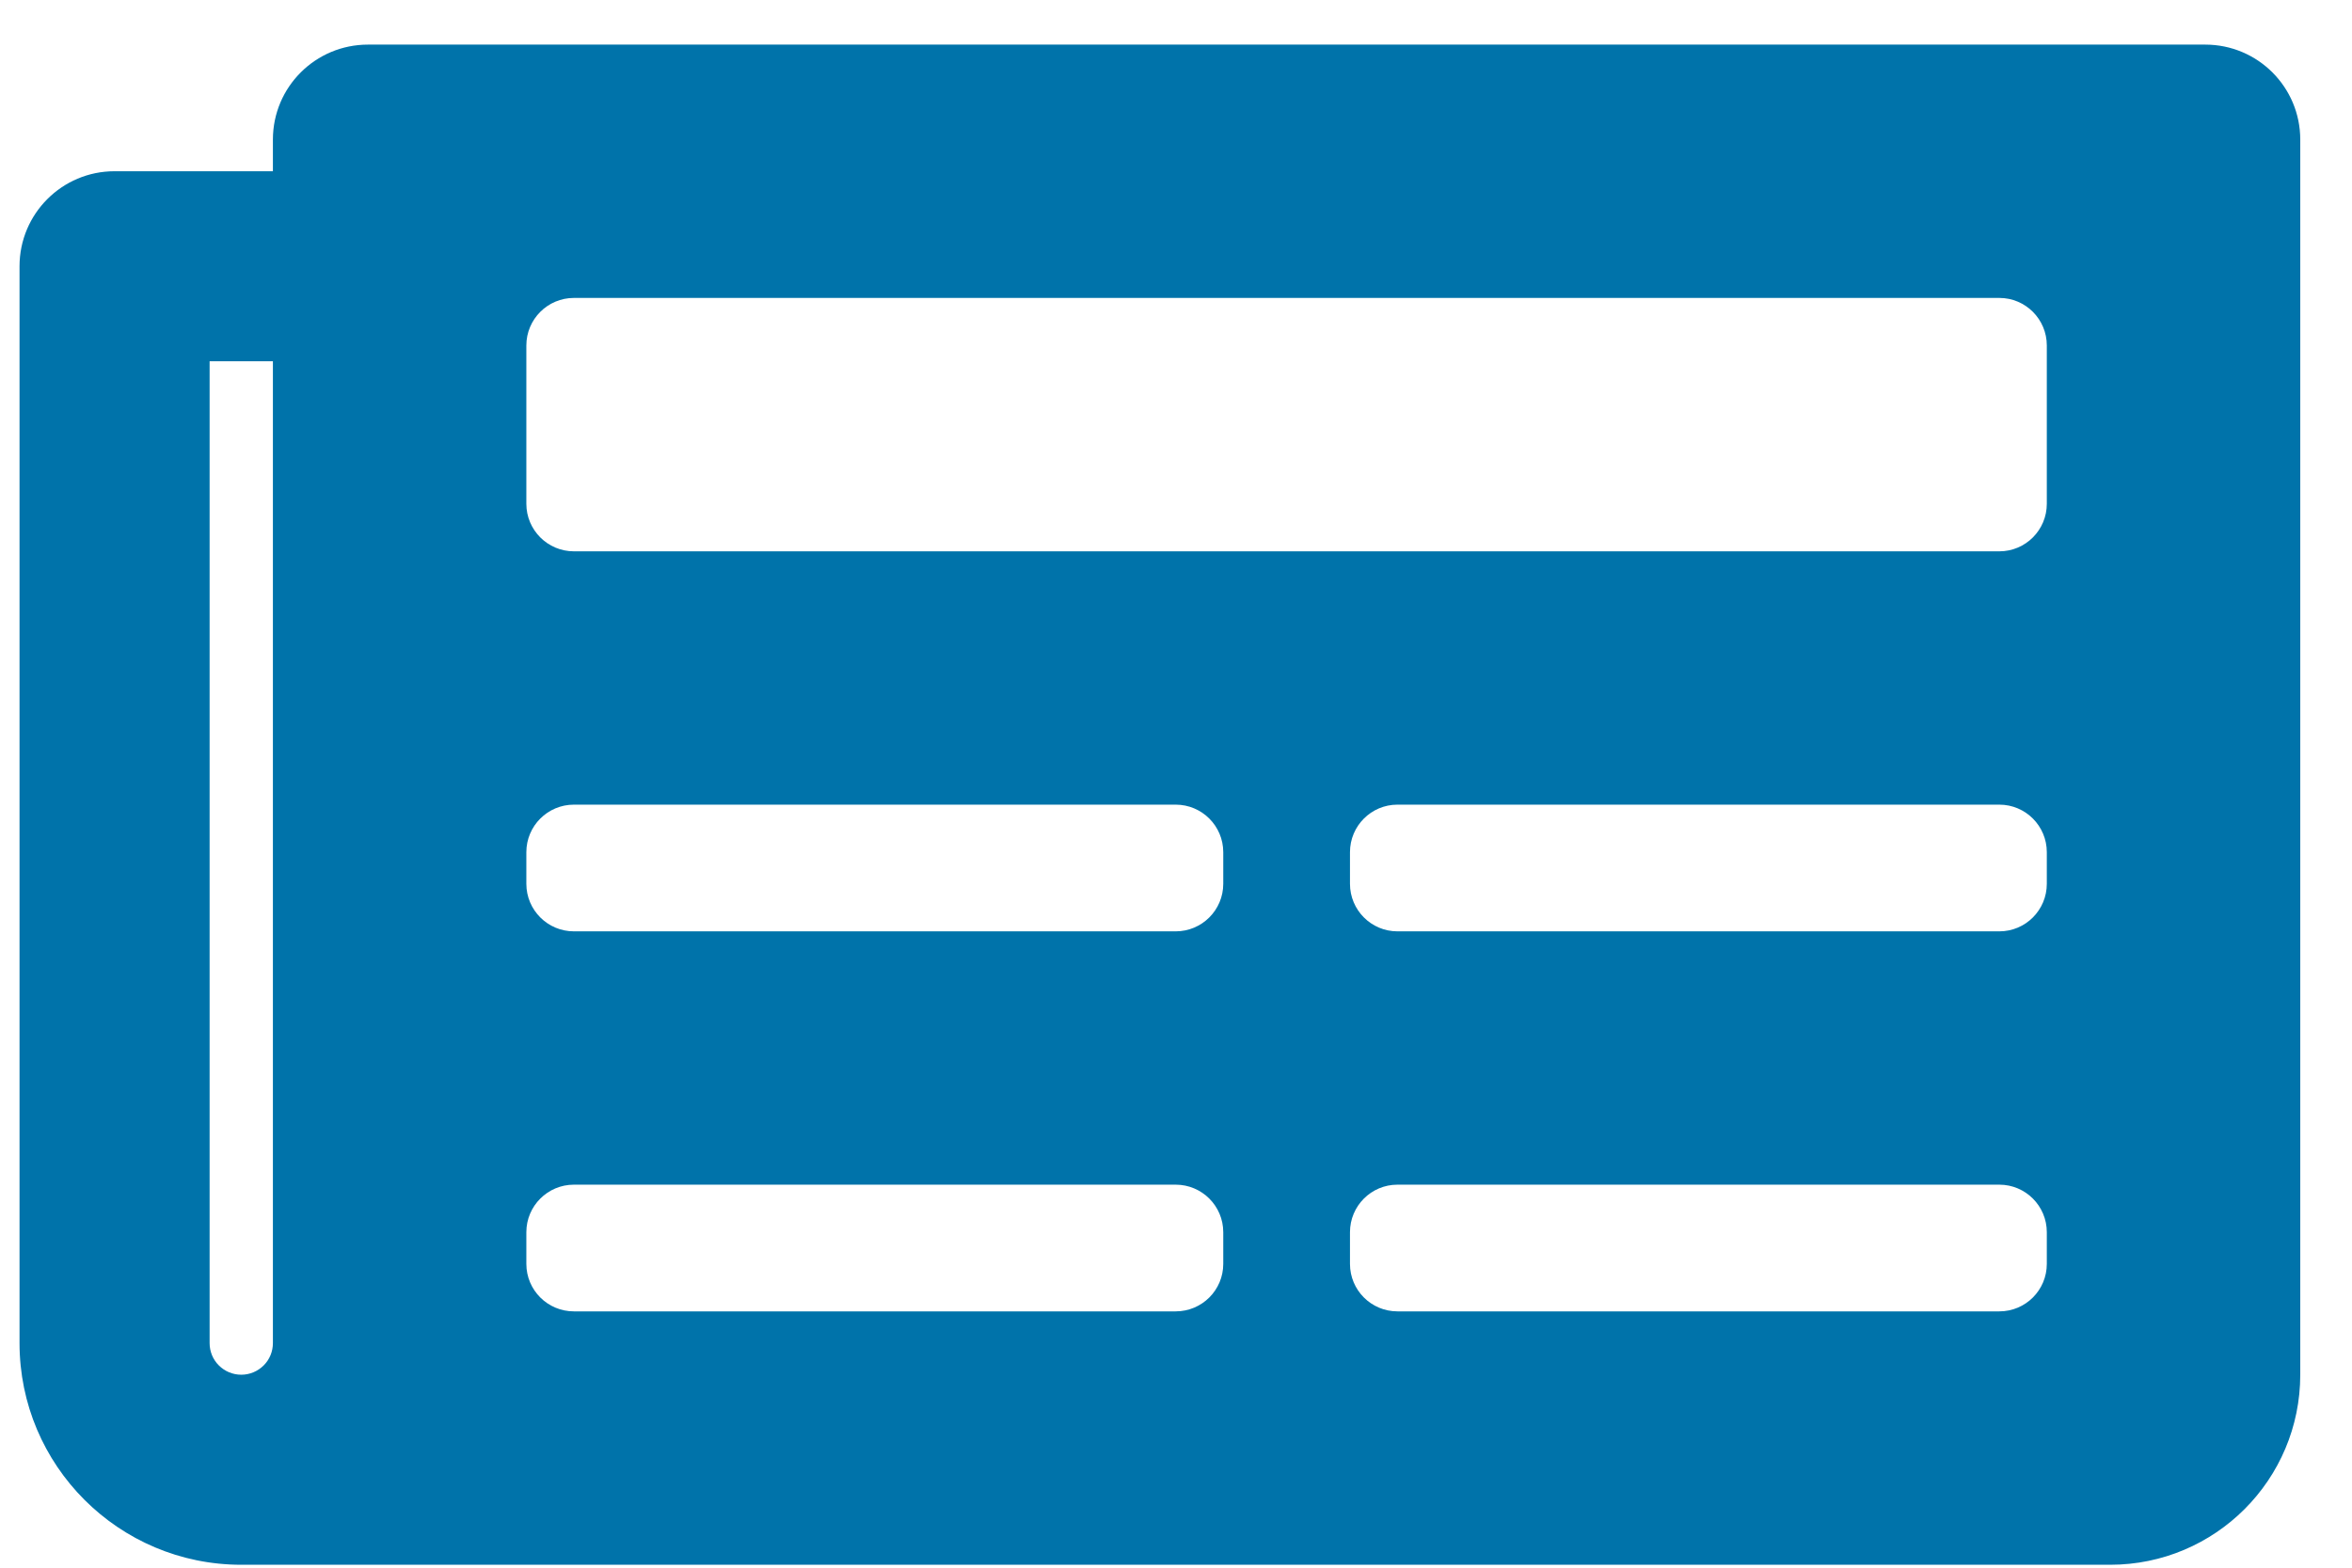 <svg width="33" height="22" viewBox="0 0 33 22" fill="none" xmlns="http://www.w3.org/2000/svg">
<path d="M30.941 0.626H5.163C4.426 0.626 3.829 1.222 3.829 1.959V2.403H1.607C0.871 2.403 0.274 3 0.274 3.737V18.848C0.274 20.566 1.667 21.959 3.385 21.959H29.607C31.08 21.959 32.274 20.765 32.274 19.292V1.959C32.274 1.222 31.677 0.626 30.941 0.626ZM3.385 19.292C3.267 19.292 3.154 19.245 3.071 19.162C2.987 19.079 2.941 18.966 2.941 18.848V5.07H3.829V18.848C3.829 18.966 3.783 19.079 3.699 19.162C3.616 19.245 3.503 19.292 3.385 19.292ZM16.496 18.403H8.052C7.684 18.403 7.385 18.105 7.385 17.737V17.292C7.385 16.924 7.684 16.625 8.052 16.625H16.496C16.864 16.625 17.163 16.924 17.163 17.292V17.737C17.163 18.105 16.864 18.403 16.496 18.403ZM28.052 18.403H19.607C19.239 18.403 18.941 18.105 18.941 17.737V17.292C18.941 16.924 19.239 16.625 19.607 16.625H28.052C28.42 16.625 28.718 16.924 28.718 17.292V17.737C28.718 18.105 28.42 18.403 28.052 18.403ZM16.496 13.07H8.052C7.684 13.07 7.385 12.771 7.385 12.403V11.959C7.385 11.591 7.684 11.292 8.052 11.292H16.496C16.864 11.292 17.163 11.591 17.163 11.959V12.403C17.163 12.771 16.864 13.07 16.496 13.07ZM28.052 13.07H19.607C19.239 13.07 18.941 12.771 18.941 12.403V11.959C18.941 11.591 19.239 11.292 19.607 11.292H28.052C28.42 11.292 28.718 11.591 28.718 11.959V12.403C28.718 12.771 28.42 13.07 28.052 13.07ZM28.052 7.737H8.052C7.684 7.737 7.385 7.438 7.385 7.07V4.848C7.385 4.48 7.684 4.181 8.052 4.181H28.052C28.42 4.181 28.718 4.48 28.718 4.848V7.07C28.718 7.438 28.42 7.737 28.052 7.737Z" fill="#0073AA"/>
</svg>
